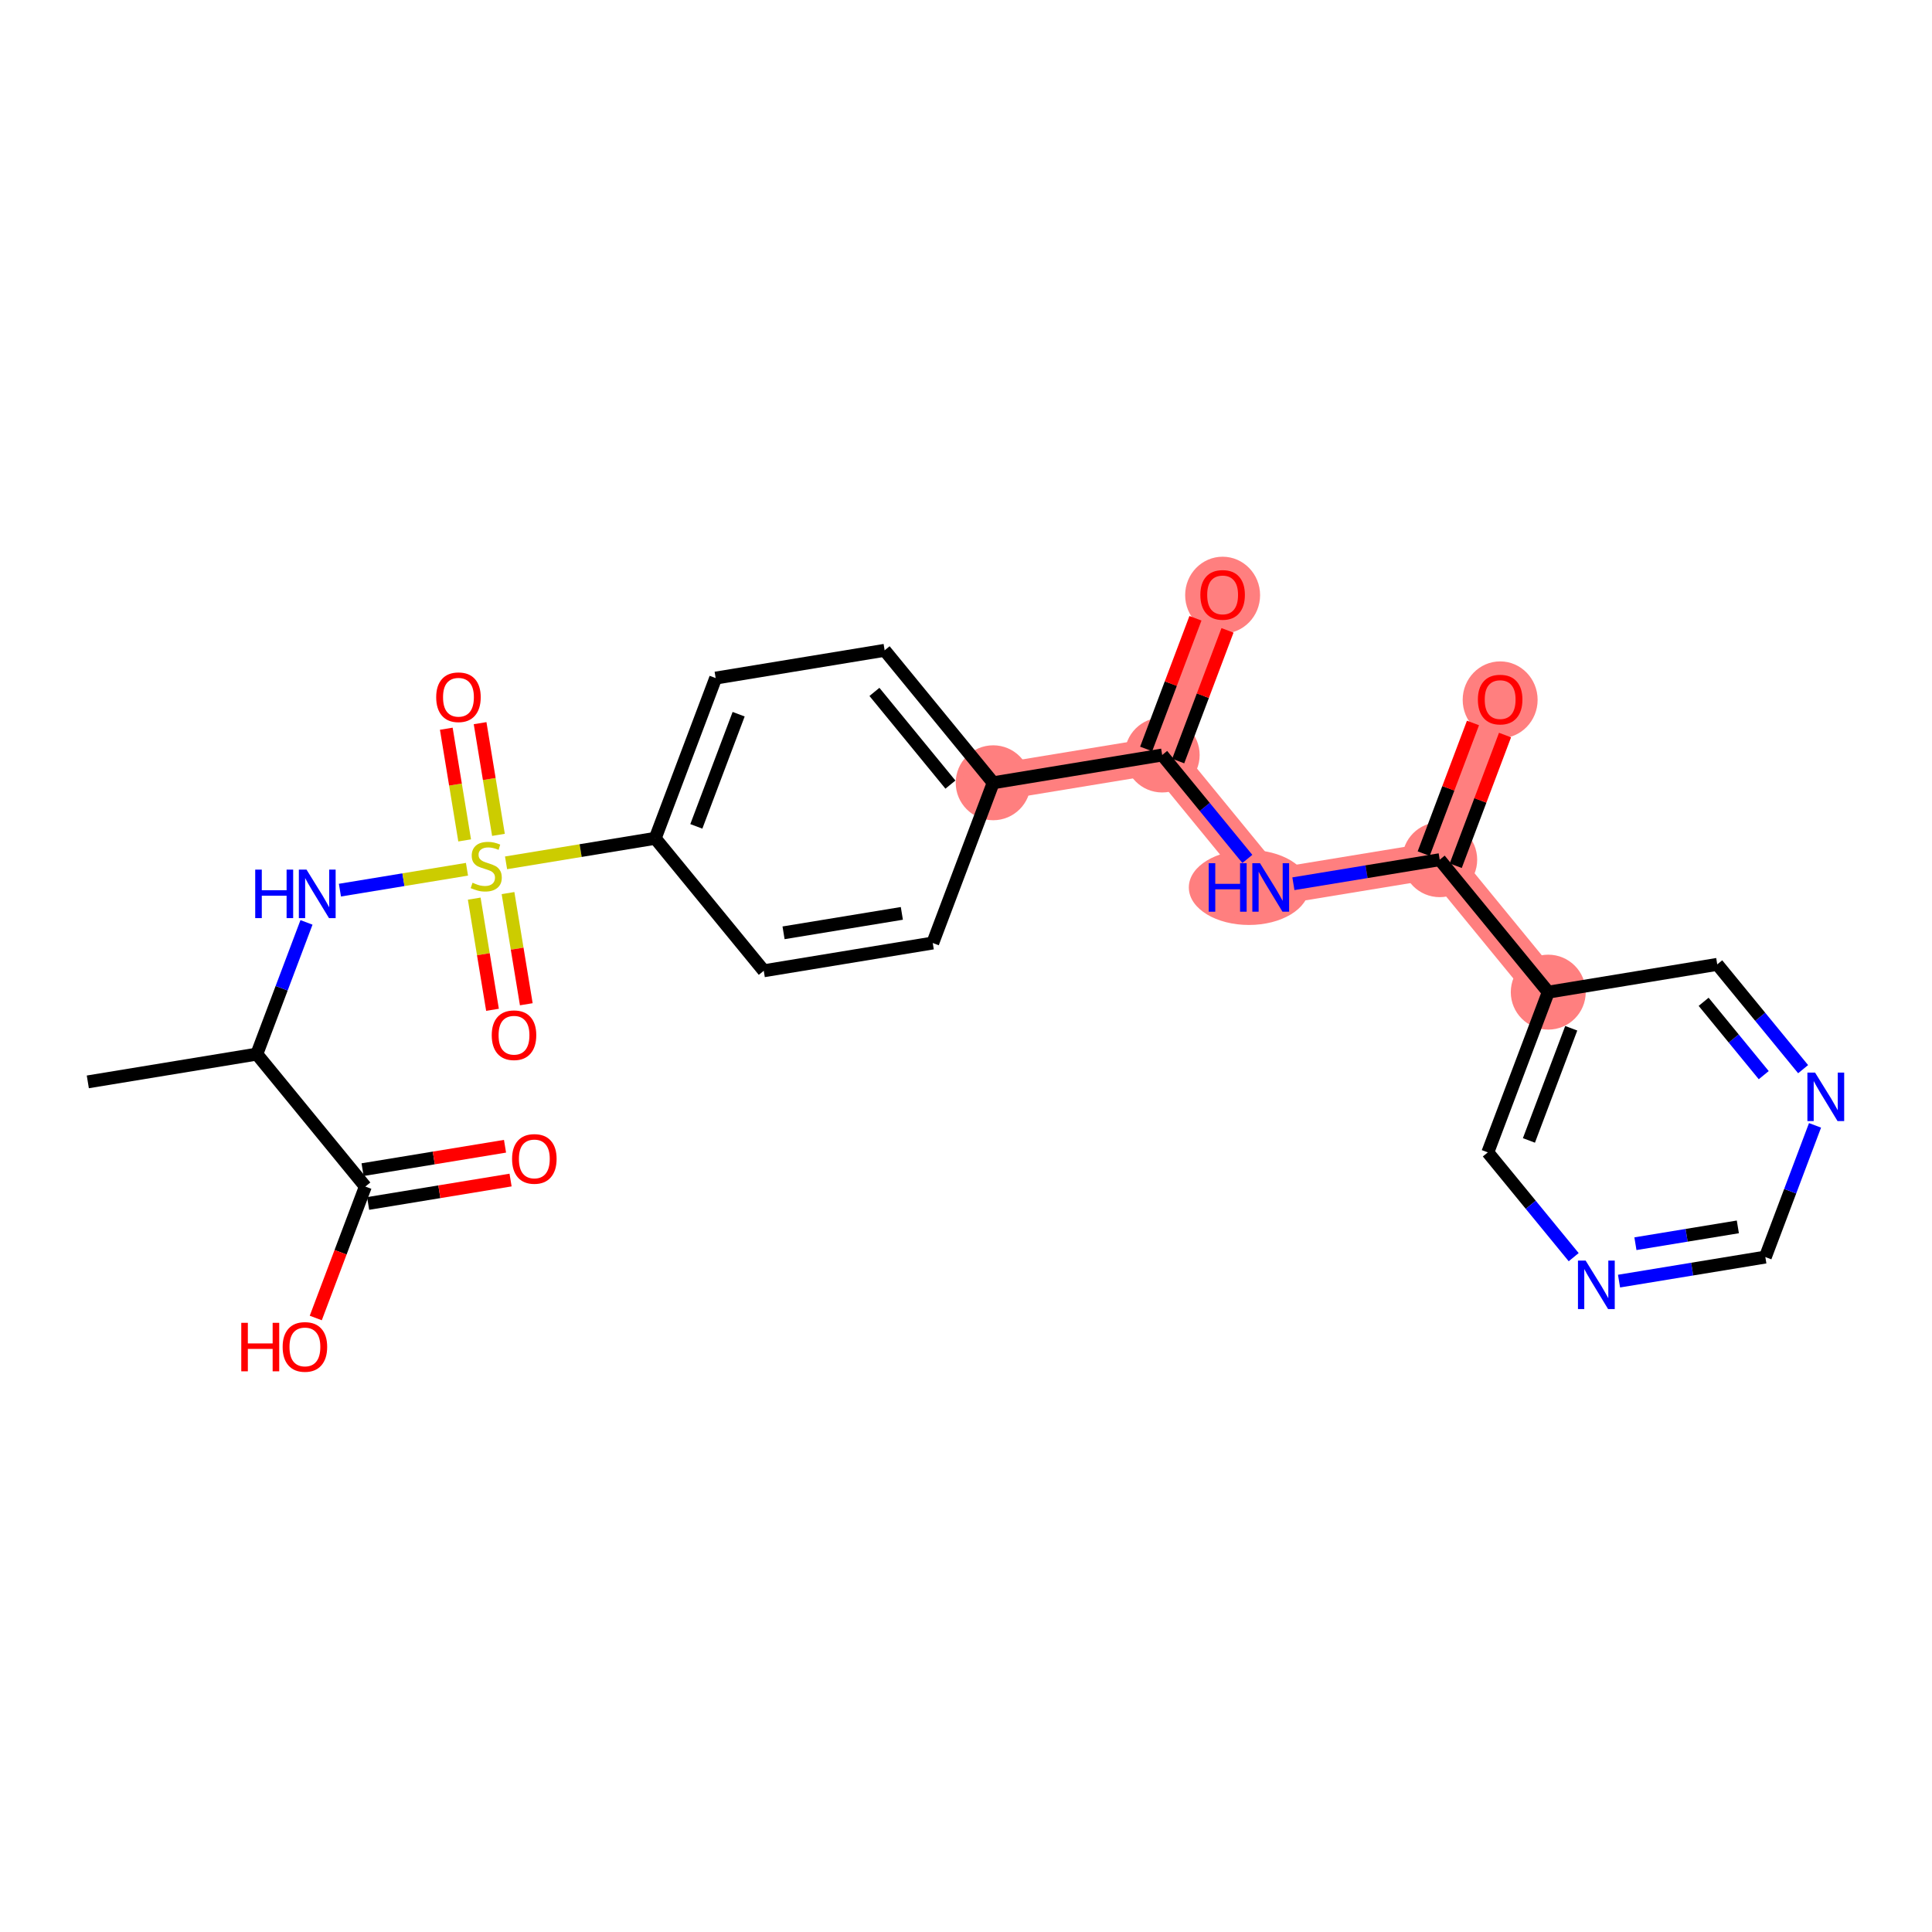 <?xml version='1.0' encoding='iso-8859-1'?>
<svg version='1.1' baseProfile='full'
              xmlns='http://www.w3.org/2000/svg'
                      xmlns:rdkit='http://www.rdkit.org/xml'
                      xmlns:xlink='http://www.w3.org/1999/xlink'
                  xml:space='preserve'
width='300px' height='300px' viewBox='0 0 300 300'>
<!-- END OF HEADER -->
<rect style='opacity:1.0;fill:#FFFFFF;stroke:none' width='300' height='300' x='0' y='0'> </rect>
<rect style='opacity:1.0;fill:#FFFFFF;stroke:none' width='300' height='300' x='0' y='0'> </rect>
<path d='M 154.222,121.549 L 180.463,117.236' style='fill:none;fill-rule:evenodd;stroke:#FF7F7F;stroke-width:5.7px;stroke-linecap:butt;stroke-linejoin:miter;stroke-opacity:1' />
<path d='M 180.463,117.236 L 189.848,92.355' style='fill:none;fill-rule:evenodd;stroke:#FF7F7F;stroke-width:5.7px;stroke-linecap:butt;stroke-linejoin:miter;stroke-opacity:1' />
<path d='M 180.463,117.236 L 197.317,137.804' style='fill:none;fill-rule:evenodd;stroke:#FF7F7F;stroke-width:5.7px;stroke-linecap:butt;stroke-linejoin:miter;stroke-opacity:1' />
<path d='M 197.317,137.804 L 223.558,133.492' style='fill:none;fill-rule:evenodd;stroke:#FF7F7F;stroke-width:5.7px;stroke-linecap:butt;stroke-linejoin:miter;stroke-opacity:1' />
<path d='M 223.558,133.492 L 232.943,108.611' style='fill:none;fill-rule:evenodd;stroke:#FF7F7F;stroke-width:5.7px;stroke-linecap:butt;stroke-linejoin:miter;stroke-opacity:1' />
<path d='M 223.558,133.492 L 240.413,154.06' style='fill:none;fill-rule:evenodd;stroke:#FF7F7F;stroke-width:5.7px;stroke-linecap:butt;stroke-linejoin:miter;stroke-opacity:1' />
<ellipse cx='154.222' cy='121.549' rx='5.318' ry='5.318'  style='fill:#FF7F7F;fill-rule:evenodd;stroke:#FF7F7F;stroke-width:1.0px;stroke-linecap:butt;stroke-linejoin:miter;stroke-opacity:1' />
<ellipse cx='180.463' cy='117.236' rx='5.318' ry='5.318'  style='fill:#FF7F7F;fill-rule:evenodd;stroke:#FF7F7F;stroke-width:1.0px;stroke-linecap:butt;stroke-linejoin:miter;stroke-opacity:1' />
<ellipse cx='189.848' cy='92.414' rx='5.318' ry='5.468'  style='fill:#FF7F7F;fill-rule:evenodd;stroke:#FF7F7F;stroke-width:1.0px;stroke-linecap:butt;stroke-linejoin:miter;stroke-opacity:1' />
<ellipse cx='193.93' cy='137.804' rx='8.83' ry='5.325'  style='fill:#FF7F7F;fill-rule:evenodd;stroke:#FF7F7F;stroke-width:1.0px;stroke-linecap:butt;stroke-linejoin:miter;stroke-opacity:1' />
<ellipse cx='223.558' cy='133.492' rx='5.318' ry='5.318'  style='fill:#FF7F7F;fill-rule:evenodd;stroke:#FF7F7F;stroke-width:1.0px;stroke-linecap:butt;stroke-linejoin:miter;stroke-opacity:1' />
<ellipse cx='232.943' cy='108.669' rx='5.318' ry='5.468'  style='fill:#FF7F7F;fill-rule:evenodd;stroke:#FF7F7F;stroke-width:1.0px;stroke-linecap:butt;stroke-linejoin:miter;stroke-opacity:1' />
<ellipse cx='240.413' cy='154.06' rx='5.318' ry='5.318'  style='fill:#FF7F7F;fill-rule:evenodd;stroke:#FF7F7F;stroke-width:1.0px;stroke-linecap:butt;stroke-linejoin:miter;stroke-opacity:1' />
<path class='bond-0 atom-0 atom-1' d='M 13.636,167.993 L 39.877,163.68' style='fill:none;fill-rule:evenodd;stroke:#000000;stroke-width:2.0px;stroke-linecap:butt;stroke-linejoin:miter;stroke-opacity:1' />
<path class='bond-1 atom-1 atom-2' d='M 39.877,163.68 L 43.734,153.455' style='fill:none;fill-rule:evenodd;stroke:#000000;stroke-width:2.0px;stroke-linecap:butt;stroke-linejoin:miter;stroke-opacity:1' />
<path class='bond-1 atom-1 atom-2' d='M 43.734,153.455 L 47.591,143.229' style='fill:none;fill-rule:evenodd;stroke:#0000FF;stroke-width:2.0px;stroke-linecap:butt;stroke-linejoin:miter;stroke-opacity:1' />
<path class='bond-22 atom-1 atom-23' d='M 39.877,163.68 L 56.731,184.249' style='fill:none;fill-rule:evenodd;stroke:#000000;stroke-width:2.0px;stroke-linecap:butt;stroke-linejoin:miter;stroke-opacity:1' />
<path class='bond-2 atom-2 atom-3' d='M 52.783,138.221 L 62.647,136.599' style='fill:none;fill-rule:evenodd;stroke:#0000FF;stroke-width:2.0px;stroke-linecap:butt;stroke-linejoin:miter;stroke-opacity:1' />
<path class='bond-2 atom-2 atom-3' d='M 62.647,136.599 L 72.512,134.978' style='fill:none;fill-rule:evenodd;stroke:#CCCC00;stroke-width:2.0px;stroke-linecap:butt;stroke-linejoin:miter;stroke-opacity:1' />
<path class='bond-3 atom-3 atom-4' d='M 77.4,129.636 L 75.974,120.964' style='fill:none;fill-rule:evenodd;stroke:#CCCC00;stroke-width:2.0px;stroke-linecap:butt;stroke-linejoin:miter;stroke-opacity:1' />
<path class='bond-3 atom-3 atom-4' d='M 75.974,120.964 L 74.549,112.293' style='fill:none;fill-rule:evenodd;stroke:#FF0000;stroke-width:2.0px;stroke-linecap:butt;stroke-linejoin:miter;stroke-opacity:1' />
<path class='bond-3 atom-3 atom-4' d='M 72.151,130.498 L 70.726,121.827' style='fill:none;fill-rule:evenodd;stroke:#CCCC00;stroke-width:2.0px;stroke-linecap:butt;stroke-linejoin:miter;stroke-opacity:1' />
<path class='bond-3 atom-3 atom-4' d='M 70.726,121.827 L 69.301,113.156' style='fill:none;fill-rule:evenodd;stroke:#FF0000;stroke-width:2.0px;stroke-linecap:butt;stroke-linejoin:miter;stroke-opacity:1' />
<path class='bond-4 atom-3 atom-5' d='M 73.638,139.54 L 75.056,148.171' style='fill:none;fill-rule:evenodd;stroke:#CCCC00;stroke-width:2.0px;stroke-linecap:butt;stroke-linejoin:miter;stroke-opacity:1' />
<path class='bond-4 atom-3 atom-5' d='M 75.056,148.171 L 76.475,156.802' style='fill:none;fill-rule:evenodd;stroke:#FF0000;stroke-width:2.0px;stroke-linecap:butt;stroke-linejoin:miter;stroke-opacity:1' />
<path class='bond-4 atom-3 atom-5' d='M 78.885,138.677 L 80.304,147.308' style='fill:none;fill-rule:evenodd;stroke:#CCCC00;stroke-width:2.0px;stroke-linecap:butt;stroke-linejoin:miter;stroke-opacity:1' />
<path class='bond-4 atom-3 atom-5' d='M 80.304,147.308 L 81.723,155.94' style='fill:none;fill-rule:evenodd;stroke:#FF0000;stroke-width:2.0px;stroke-linecap:butt;stroke-linejoin:miter;stroke-opacity:1' />
<path class='bond-5 atom-3 atom-6' d='M 78.581,133.98 L 90.162,132.077' style='fill:none;fill-rule:evenodd;stroke:#CCCC00;stroke-width:2.0px;stroke-linecap:butt;stroke-linejoin:miter;stroke-opacity:1' />
<path class='bond-5 atom-3 atom-6' d='M 90.162,132.077 L 101.742,130.174' style='fill:none;fill-rule:evenodd;stroke:#000000;stroke-width:2.0px;stroke-linecap:butt;stroke-linejoin:miter;stroke-opacity:1' />
<path class='bond-6 atom-6 atom-7' d='M 101.742,130.174 L 111.127,105.293' style='fill:none;fill-rule:evenodd;stroke:#000000;stroke-width:2.0px;stroke-linecap:butt;stroke-linejoin:miter;stroke-opacity:1' />
<path class='bond-6 atom-6 atom-7' d='M 108.126,128.319 L 114.696,110.902' style='fill:none;fill-rule:evenodd;stroke:#000000;stroke-width:2.0px;stroke-linecap:butt;stroke-linejoin:miter;stroke-opacity:1' />
<path class='bond-25 atom-22 atom-6' d='M 118.597,150.742 L 101.742,130.174' style='fill:none;fill-rule:evenodd;stroke:#000000;stroke-width:2.0px;stroke-linecap:butt;stroke-linejoin:miter;stroke-opacity:1' />
<path class='bond-7 atom-7 atom-8' d='M 111.127,105.293 L 137.367,100.98' style='fill:none;fill-rule:evenodd;stroke:#000000;stroke-width:2.0px;stroke-linecap:butt;stroke-linejoin:miter;stroke-opacity:1' />
<path class='bond-8 atom-8 atom-9' d='M 137.367,100.98 L 154.222,121.549' style='fill:none;fill-rule:evenodd;stroke:#000000;stroke-width:2.0px;stroke-linecap:butt;stroke-linejoin:miter;stroke-opacity:1' />
<path class='bond-8 atom-8 atom-9' d='M 135.782,107.437 L 147.58,121.834' style='fill:none;fill-rule:evenodd;stroke:#000000;stroke-width:2.0px;stroke-linecap:butt;stroke-linejoin:miter;stroke-opacity:1' />
<path class='bond-9 atom-9 atom-10' d='M 154.222,121.549 L 180.463,117.236' style='fill:none;fill-rule:evenodd;stroke:#000000;stroke-width:2.0px;stroke-linecap:butt;stroke-linejoin:miter;stroke-opacity:1' />
<path class='bond-20 atom-9 atom-21' d='M 154.222,121.549 L 144.837,146.43' style='fill:none;fill-rule:evenodd;stroke:#000000;stroke-width:2.0px;stroke-linecap:butt;stroke-linejoin:miter;stroke-opacity:1' />
<path class='bond-10 atom-10 atom-11' d='M 182.951,118.175 L 186.778,108.029' style='fill:none;fill-rule:evenodd;stroke:#000000;stroke-width:2.0px;stroke-linecap:butt;stroke-linejoin:miter;stroke-opacity:1' />
<path class='bond-10 atom-10 atom-11' d='M 186.778,108.029 L 190.605,97.883' style='fill:none;fill-rule:evenodd;stroke:#FF0000;stroke-width:2.0px;stroke-linecap:butt;stroke-linejoin:miter;stroke-opacity:1' />
<path class='bond-10 atom-10 atom-11' d='M 177.974,116.298 L 181.801,106.152' style='fill:none;fill-rule:evenodd;stroke:#000000;stroke-width:2.0px;stroke-linecap:butt;stroke-linejoin:miter;stroke-opacity:1' />
<path class='bond-10 atom-10 atom-11' d='M 181.801,106.152 L 185.628,96.006' style='fill:none;fill-rule:evenodd;stroke:#FF0000;stroke-width:2.0px;stroke-linecap:butt;stroke-linejoin:miter;stroke-opacity:1' />
<path class='bond-11 atom-10 atom-12' d='M 180.463,117.236 L 187.075,125.305' style='fill:none;fill-rule:evenodd;stroke:#000000;stroke-width:2.0px;stroke-linecap:butt;stroke-linejoin:miter;stroke-opacity:1' />
<path class='bond-11 atom-10 atom-12' d='M 187.075,125.305 L 193.687,133.374' style='fill:none;fill-rule:evenodd;stroke:#0000FF;stroke-width:2.0px;stroke-linecap:butt;stroke-linejoin:miter;stroke-opacity:1' />
<path class='bond-12 atom-12 atom-13' d='M 200.838,137.226 L 212.198,135.359' style='fill:none;fill-rule:evenodd;stroke:#0000FF;stroke-width:2.0px;stroke-linecap:butt;stroke-linejoin:miter;stroke-opacity:1' />
<path class='bond-12 atom-12 atom-13' d='M 212.198,135.359 L 223.558,133.492' style='fill:none;fill-rule:evenodd;stroke:#000000;stroke-width:2.0px;stroke-linecap:butt;stroke-linejoin:miter;stroke-opacity:1' />
<path class='bond-13 atom-13 atom-14' d='M 226.046,134.43 L 229.873,124.285' style='fill:none;fill-rule:evenodd;stroke:#000000;stroke-width:2.0px;stroke-linecap:butt;stroke-linejoin:miter;stroke-opacity:1' />
<path class='bond-13 atom-13 atom-14' d='M 229.873,124.285 L 233.7,114.139' style='fill:none;fill-rule:evenodd;stroke:#FF0000;stroke-width:2.0px;stroke-linecap:butt;stroke-linejoin:miter;stroke-opacity:1' />
<path class='bond-13 atom-13 atom-14' d='M 221.07,132.553 L 224.896,122.408' style='fill:none;fill-rule:evenodd;stroke:#000000;stroke-width:2.0px;stroke-linecap:butt;stroke-linejoin:miter;stroke-opacity:1' />
<path class='bond-13 atom-13 atom-14' d='M 224.896,122.408 L 228.723,112.262' style='fill:none;fill-rule:evenodd;stroke:#FF0000;stroke-width:2.0px;stroke-linecap:butt;stroke-linejoin:miter;stroke-opacity:1' />
<path class='bond-14 atom-13 atom-15' d='M 223.558,133.492 L 240.413,154.06' style='fill:none;fill-rule:evenodd;stroke:#000000;stroke-width:2.0px;stroke-linecap:butt;stroke-linejoin:miter;stroke-opacity:1' />
<path class='bond-15 atom-15 atom-16' d='M 240.413,154.06 L 231.027,178.941' style='fill:none;fill-rule:evenodd;stroke:#000000;stroke-width:2.0px;stroke-linecap:butt;stroke-linejoin:miter;stroke-opacity:1' />
<path class='bond-15 atom-15 atom-16' d='M 243.981,159.669 L 237.411,177.086' style='fill:none;fill-rule:evenodd;stroke:#000000;stroke-width:2.0px;stroke-linecap:butt;stroke-linejoin:miter;stroke-opacity:1' />
<path class='bond-26 atom-20 atom-15' d='M 266.653,149.747 L 240.413,154.06' style='fill:none;fill-rule:evenodd;stroke:#000000;stroke-width:2.0px;stroke-linecap:butt;stroke-linejoin:miter;stroke-opacity:1' />
<path class='bond-16 atom-16 atom-17' d='M 231.027,178.941 L 237.694,187.077' style='fill:none;fill-rule:evenodd;stroke:#000000;stroke-width:2.0px;stroke-linecap:butt;stroke-linejoin:miter;stroke-opacity:1' />
<path class='bond-16 atom-16 atom-17' d='M 237.694,187.077 L 244.361,195.213' style='fill:none;fill-rule:evenodd;stroke:#0000FF;stroke-width:2.0px;stroke-linecap:butt;stroke-linejoin:miter;stroke-opacity:1' />
<path class='bond-17 atom-17 atom-18' d='M 251.403,198.931 L 262.763,197.064' style='fill:none;fill-rule:evenodd;stroke:#0000FF;stroke-width:2.0px;stroke-linecap:butt;stroke-linejoin:miter;stroke-opacity:1' />
<path class='bond-17 atom-17 atom-18' d='M 262.763,197.064 L 274.122,195.197' style='fill:none;fill-rule:evenodd;stroke:#000000;stroke-width:2.0px;stroke-linecap:butt;stroke-linejoin:miter;stroke-opacity:1' />
<path class='bond-17 atom-17 atom-18' d='M 253.948,193.123 L 261.9,191.816' style='fill:none;fill-rule:evenodd;stroke:#0000FF;stroke-width:2.0px;stroke-linecap:butt;stroke-linejoin:miter;stroke-opacity:1' />
<path class='bond-17 atom-17 atom-18' d='M 261.9,191.816 L 269.852,190.509' style='fill:none;fill-rule:evenodd;stroke:#000000;stroke-width:2.0px;stroke-linecap:butt;stroke-linejoin:miter;stroke-opacity:1' />
<path class='bond-18 atom-18 atom-19' d='M 274.122,195.197 L 277.979,184.971' style='fill:none;fill-rule:evenodd;stroke:#000000;stroke-width:2.0px;stroke-linecap:butt;stroke-linejoin:miter;stroke-opacity:1' />
<path class='bond-18 atom-18 atom-19' d='M 277.979,184.971 L 281.837,174.746' style='fill:none;fill-rule:evenodd;stroke:#0000FF;stroke-width:2.0px;stroke-linecap:butt;stroke-linejoin:miter;stroke-opacity:1' />
<path class='bond-19 atom-19 atom-20' d='M 279.987,166.019 L 273.32,157.883' style='fill:none;fill-rule:evenodd;stroke:#0000FF;stroke-width:2.0px;stroke-linecap:butt;stroke-linejoin:miter;stroke-opacity:1' />
<path class='bond-19 atom-19 atom-20' d='M 273.32,157.883 L 266.653,149.747' style='fill:none;fill-rule:evenodd;stroke:#000000;stroke-width:2.0px;stroke-linecap:butt;stroke-linejoin:miter;stroke-opacity:1' />
<path class='bond-19 atom-19 atom-20' d='M 273.873,166.949 L 269.206,161.254' style='fill:none;fill-rule:evenodd;stroke:#0000FF;stroke-width:2.0px;stroke-linecap:butt;stroke-linejoin:miter;stroke-opacity:1' />
<path class='bond-19 atom-19 atom-20' d='M 269.206,161.254 L 264.539,155.559' style='fill:none;fill-rule:evenodd;stroke:#000000;stroke-width:2.0px;stroke-linecap:butt;stroke-linejoin:miter;stroke-opacity:1' />
<path class='bond-21 atom-21 atom-22' d='M 144.837,146.43 L 118.597,150.742' style='fill:none;fill-rule:evenodd;stroke:#000000;stroke-width:2.0px;stroke-linecap:butt;stroke-linejoin:miter;stroke-opacity:1' />
<path class='bond-21 atom-21 atom-22' d='M 140.039,141.829 L 121.67,144.847' style='fill:none;fill-rule:evenodd;stroke:#000000;stroke-width:2.0px;stroke-linecap:butt;stroke-linejoin:miter;stroke-opacity:1' />
<path class='bond-23 atom-23 atom-24' d='M 57.163,186.873 L 68.222,185.055' style='fill:none;fill-rule:evenodd;stroke:#000000;stroke-width:2.0px;stroke-linecap:butt;stroke-linejoin:miter;stroke-opacity:1' />
<path class='bond-23 atom-23 atom-24' d='M 68.222,185.055 L 79.281,183.237' style='fill:none;fill-rule:evenodd;stroke:#FF0000;stroke-width:2.0px;stroke-linecap:butt;stroke-linejoin:miter;stroke-opacity:1' />
<path class='bond-23 atom-23 atom-24' d='M 56.3,181.624 L 67.359,179.807' style='fill:none;fill-rule:evenodd;stroke:#000000;stroke-width:2.0px;stroke-linecap:butt;stroke-linejoin:miter;stroke-opacity:1' />
<path class='bond-23 atom-23 atom-24' d='M 67.359,179.807 L 78.419,177.989' style='fill:none;fill-rule:evenodd;stroke:#FF0000;stroke-width:2.0px;stroke-linecap:butt;stroke-linejoin:miter;stroke-opacity:1' />
<path class='bond-24 atom-23 atom-25' d='M 56.731,184.249 L 52.882,194.453' style='fill:none;fill-rule:evenodd;stroke:#000000;stroke-width:2.0px;stroke-linecap:butt;stroke-linejoin:miter;stroke-opacity:1' />
<path class='bond-24 atom-23 atom-25' d='M 52.882,194.453 L 49.033,204.657' style='fill:none;fill-rule:evenodd;stroke:#FF0000;stroke-width:2.0px;stroke-linecap:butt;stroke-linejoin:miter;stroke-opacity:1' />
<path  class='atom-2' d='M 39.63 135.034
L 40.651 135.034
L 40.651 138.235
L 44.502 138.235
L 44.502 135.034
L 45.523 135.034
L 45.523 142.565
L 44.502 142.565
L 44.502 139.086
L 40.651 139.086
L 40.651 142.565
L 39.63 142.565
L 39.63 135.034
' fill='#0000FF'/>
<path  class='atom-2' d='M 47.597 135.034
L 50.065 139.023
Q 50.309 139.416, 50.703 140.129
Q 51.097 140.842, 51.118 140.884
L 51.118 135.034
L 52.118 135.034
L 52.118 142.565
L 51.086 142.565
L 48.437 138.204
Q 48.129 137.693, 47.799 137.108
Q 47.48 136.523, 47.384 136.342
L 47.384 142.565
L 46.406 142.565
L 46.406 135.034
L 47.597 135.034
' fill='#0000FF'/>
<path  class='atom-3' d='M 73.374 137.071
Q 73.46 137.103, 73.811 137.252
Q 74.162 137.401, 74.545 137.497
Q 74.938 137.582, 75.321 137.582
Q 76.034 137.582, 76.449 137.242
Q 76.863 136.891, 76.863 136.284
Q 76.863 135.869, 76.651 135.614
Q 76.449 135.359, 76.129 135.221
Q 75.81 135.082, 75.278 134.923
Q 74.608 134.721, 74.204 134.529
Q 73.811 134.338, 73.523 133.933
Q 73.247 133.529, 73.247 132.849
Q 73.247 131.902, 73.885 131.317
Q 74.534 130.732, 75.81 130.732
Q 76.683 130.732, 77.672 131.147
L 77.427 131.966
Q 76.523 131.593, 75.842 131.593
Q 75.108 131.593, 74.704 131.902
Q 74.3 132.2, 74.311 132.721
Q 74.311 133.125, 74.513 133.37
Q 74.725 133.614, 75.023 133.753
Q 75.332 133.891, 75.842 134.05
Q 76.523 134.263, 76.927 134.476
Q 77.331 134.689, 77.619 135.125
Q 77.916 135.55, 77.916 136.284
Q 77.916 137.327, 77.214 137.89
Q 76.523 138.444, 75.364 138.444
Q 74.694 138.444, 74.183 138.295
Q 73.683 138.156, 73.087 137.912
L 73.374 137.071
' fill='#CCCC00'/>
<path  class='atom-4' d='M 67.732 108.268
Q 67.732 106.459, 68.626 105.449
Q 69.519 104.438, 71.189 104.438
Q 72.859 104.438, 73.753 105.449
Q 74.646 106.459, 74.646 108.268
Q 74.646 110.097, 73.742 111.14
Q 72.838 112.171, 71.189 112.171
Q 69.53 112.171, 68.626 111.14
Q 67.732 110.108, 67.732 108.268
M 71.189 111.32
Q 72.338 111.32, 72.955 110.555
Q 73.583 109.778, 73.583 108.268
Q 73.583 106.789, 72.955 106.045
Q 72.338 105.289, 71.189 105.289
Q 70.04 105.289, 69.413 106.034
Q 68.796 106.779, 68.796 108.268
Q 68.796 109.789, 69.413 110.555
Q 70.04 111.32, 71.189 111.32
' fill='#FF0000'/>
<path  class='atom-5' d='M 76.358 160.748
Q 76.358 158.94, 77.251 157.929
Q 78.144 156.919, 79.814 156.919
Q 81.484 156.919, 82.378 157.929
Q 83.272 158.94, 83.272 160.748
Q 83.272 162.578, 82.367 163.62
Q 81.463 164.652, 79.814 164.652
Q 78.155 164.652, 77.251 163.62
Q 76.358 162.588, 76.358 160.748
M 79.814 163.801
Q 80.963 163.801, 81.58 163.035
Q 82.208 162.258, 82.208 160.748
Q 82.208 159.269, 81.58 158.525
Q 80.963 157.77, 79.814 157.77
Q 78.666 157.77, 78.038 158.514
Q 77.421 159.259, 77.421 160.748
Q 77.421 162.269, 78.038 163.035
Q 78.666 163.801, 79.814 163.801
' fill='#FF0000'/>
<path  class='atom-11' d='M 186.391 92.376
Q 186.391 90.568, 187.284 89.558
Q 188.178 88.547, 189.848 88.547
Q 191.518 88.547, 192.411 89.558
Q 193.305 90.568, 193.305 92.376
Q 193.305 94.206, 192.401 95.248
Q 191.496 96.28, 189.848 96.28
Q 188.188 96.28, 187.284 95.248
Q 186.391 94.216, 186.391 92.376
M 189.848 95.429
Q 190.997 95.429, 191.613 94.663
Q 192.241 93.887, 192.241 92.376
Q 192.241 90.898, 191.613 90.153
Q 190.997 89.398, 189.848 89.398
Q 188.699 89.398, 188.071 90.143
Q 187.454 90.887, 187.454 92.376
Q 187.454 93.897, 188.071 94.663
Q 188.699 95.429, 189.848 95.429
' fill='#FF0000'/>
<path  class='atom-12' d='M 187.686 134.039
L 188.707 134.039
L 188.707 137.241
L 192.557 137.241
L 192.557 134.039
L 193.579 134.039
L 193.579 141.57
L 192.557 141.57
L 192.557 138.092
L 188.707 138.092
L 188.707 141.57
L 187.686 141.57
L 187.686 134.039
' fill='#0000FF'/>
<path  class='atom-12' d='M 195.653 134.039
L 198.121 138.028
Q 198.365 138.421, 198.759 139.134
Q 199.152 139.847, 199.174 139.889
L 199.174 134.039
L 200.173 134.039
L 200.173 141.57
L 199.142 141.57
L 196.493 137.209
Q 196.185 136.698, 195.855 136.113
Q 195.536 135.528, 195.44 135.347
L 195.44 141.57
L 194.461 141.57
L 194.461 134.039
L 195.653 134.039
' fill='#0000FF'/>
<path  class='atom-14' d='M 229.486 108.632
Q 229.486 106.824, 230.379 105.813
Q 231.273 104.803, 232.943 104.803
Q 234.613 104.803, 235.506 105.813
Q 236.4 106.824, 236.4 108.632
Q 236.4 110.462, 235.496 111.504
Q 234.592 112.536, 232.943 112.536
Q 231.283 112.536, 230.379 111.504
Q 229.486 110.472, 229.486 108.632
M 232.943 111.685
Q 234.092 111.685, 234.709 110.919
Q 235.336 110.142, 235.336 108.632
Q 235.336 107.154, 234.709 106.409
Q 234.092 105.654, 232.943 105.654
Q 231.794 105.654, 231.166 106.398
Q 230.55 107.143, 230.55 108.632
Q 230.55 110.153, 231.166 110.919
Q 231.794 111.685, 232.943 111.685
' fill='#FF0000'/>
<path  class='atom-17' d='M 246.218 195.744
L 248.685 199.733
Q 248.93 200.126, 249.324 200.839
Q 249.717 201.552, 249.738 201.594
L 249.738 195.744
L 250.738 195.744
L 250.738 203.275
L 249.706 203.275
L 247.058 198.914
Q 246.749 198.403, 246.42 197.818
Q 246.101 197.233, 246.005 197.052
L 246.005 203.275
L 245.026 203.275
L 245.026 195.744
L 246.218 195.744
' fill='#0000FF'/>
<path  class='atom-19' d='M 281.843 166.55
L 284.311 170.539
Q 284.555 170.933, 284.949 171.645
Q 285.342 172.358, 285.364 172.401
L 285.364 166.55
L 286.364 166.55
L 286.364 174.081
L 285.332 174.081
L 282.683 169.72
Q 282.375 169.21, 282.045 168.624
Q 281.726 168.039, 281.63 167.859
L 281.63 174.081
L 280.652 174.081
L 280.652 166.55
L 281.843 166.55
' fill='#0000FF'/>
<path  class='atom-24' d='M 79.515 179.957
Q 79.515 178.149, 80.408 177.138
Q 81.302 176.128, 82.972 176.128
Q 84.642 176.128, 85.535 177.138
Q 86.429 178.149, 86.429 179.957
Q 86.429 181.787, 85.525 182.829
Q 84.62 183.861, 82.972 183.861
Q 81.312 183.861, 80.408 182.829
Q 79.515 181.797, 79.515 179.957
M 82.972 183.01
Q 84.12 183.01, 84.737 182.244
Q 85.365 181.468, 85.365 179.957
Q 85.365 178.479, 84.737 177.734
Q 84.12 176.979, 82.972 176.979
Q 81.823 176.979, 81.195 177.723
Q 80.578 178.468, 80.578 179.957
Q 80.578 181.478, 81.195 182.244
Q 81.823 183.01, 82.972 183.01
' fill='#FF0000'/>
<path  class='atom-25' d='M 37.465 205.407
L 38.486 205.407
L 38.486 208.608
L 42.336 208.608
L 42.336 205.407
L 43.357 205.407
L 43.357 212.937
L 42.336 212.937
L 42.336 209.459
L 38.486 209.459
L 38.486 212.937
L 37.465 212.937
L 37.465 205.407
' fill='#FF0000'/>
<path  class='atom-25' d='M 43.889 209.151
Q 43.889 207.342, 44.783 206.332
Q 45.676 205.321, 47.346 205.321
Q 49.016 205.321, 49.91 206.332
Q 50.803 207.342, 50.803 209.151
Q 50.803 210.98, 49.899 212.023
Q 48.995 213.054, 47.346 213.054
Q 45.687 213.054, 44.783 212.023
Q 43.889 210.991, 43.889 209.151
M 47.346 212.204
Q 48.495 212.204, 49.112 211.438
Q 49.739 210.661, 49.739 209.151
Q 49.739 207.672, 49.112 206.928
Q 48.495 206.172, 47.346 206.172
Q 46.197 206.172, 45.57 206.917
Q 44.953 207.662, 44.953 209.151
Q 44.953 210.672, 45.57 211.438
Q 46.197 212.204, 47.346 212.204
' fill='#FF0000'/>
</svg>
